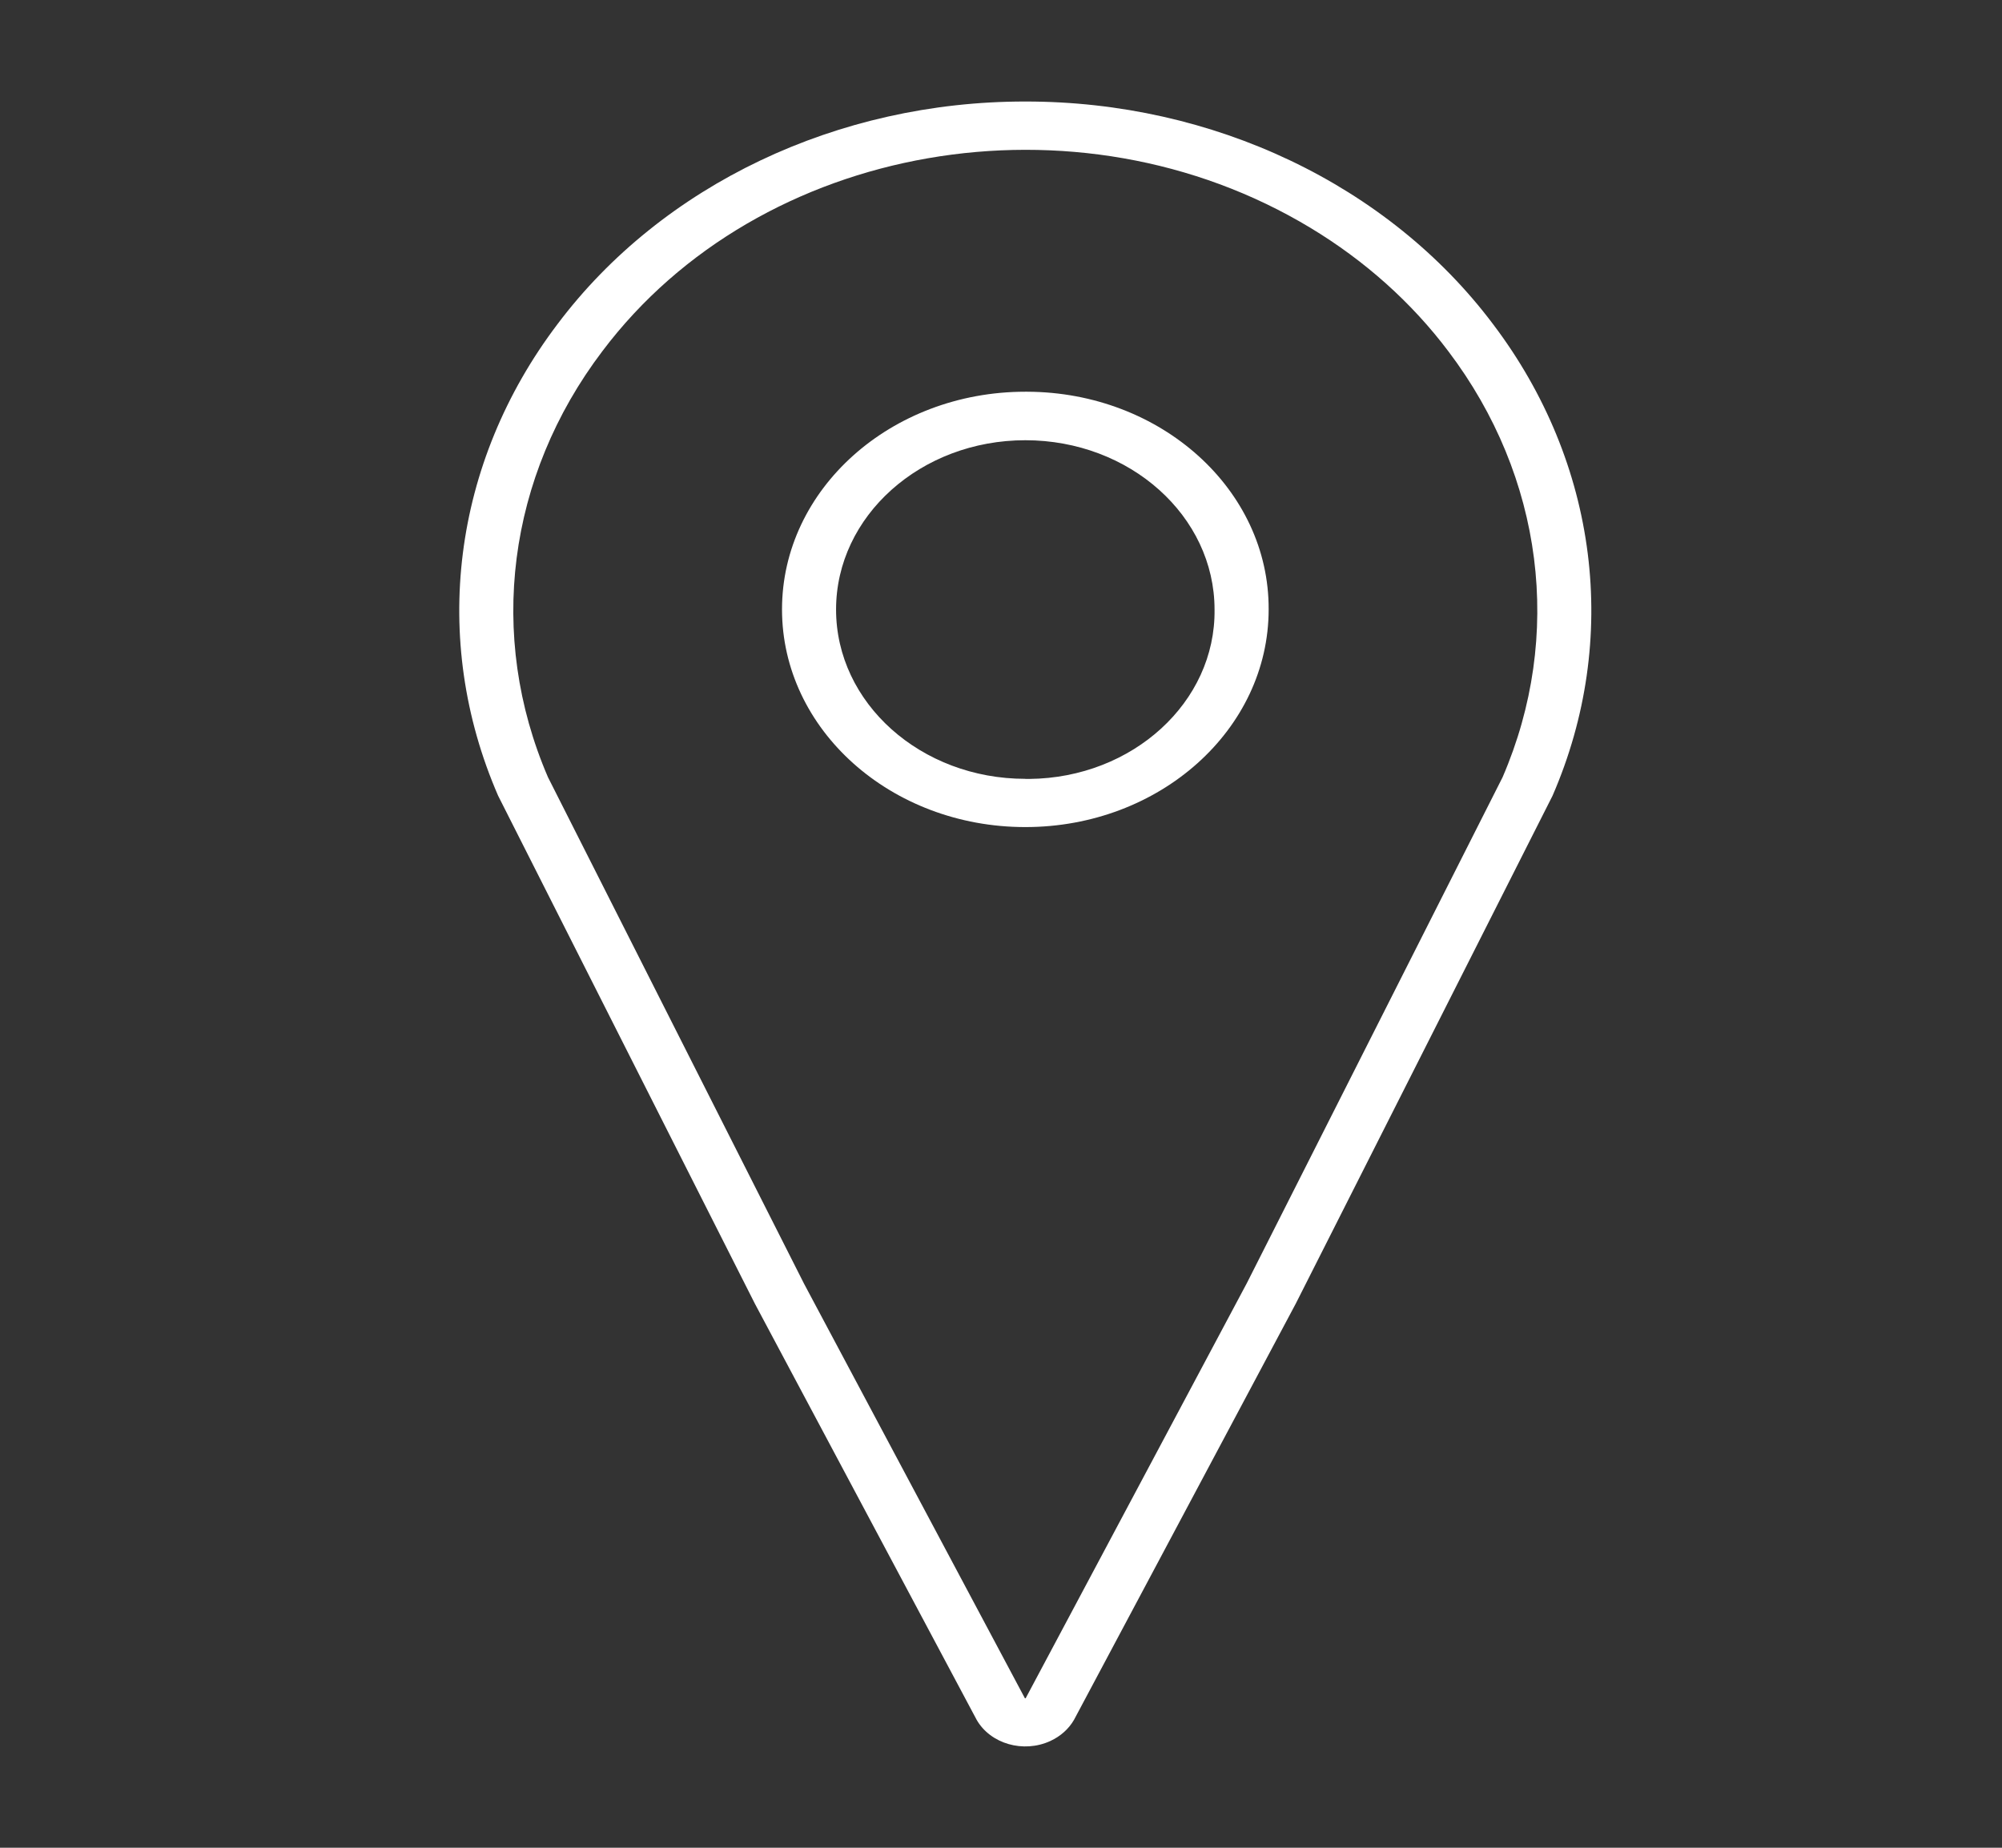 <svg width="39" height="36" viewBox="0 0 39 36" fill="none" xmlns="http://www.w3.org/2000/svg">
<rect x="0" y="0" width="39" height="36" fill="#333333" stroke="none"/>
<path d="M19.974 1.978C16.319 1.974 12.902 3.6 10.862 6.313C8.811 9.02 8.378 12.456 9.704 15.504L14.707 25.403L19.026 33.508C19.295 33.977 19.938 34.161 20.461 33.92C20.659 33.829 20.82 33.685 20.922 33.508L25.24 25.403L30.244 15.504C31.568 12.457 31.135 9.022 29.085 6.315C27.046 3.601 23.629 1.974 19.974 1.978ZM29.271 15.143L24.29 24.998L19.98 33.088H19.966L15.666 25.016L10.675 15.143C9.486 12.387 9.882 9.284 11.736 6.84C14.803 2.769 20.978 1.694 25.528 4.439C26.589 5.079 27.502 5.896 28.216 6.846C30.066 9.29 30.46 12.39 29.271 15.143Z" fill="white"/>
<path d="M19.974 7.632C17.356 7.632 15.234 9.531 15.234 11.873C15.234 14.216 17.356 16.114 19.974 16.114C22.591 16.114 24.714 14.216 24.714 11.873C24.724 9.541 22.619 7.642 20.012 7.632C19.999 7.632 19.986 7.632 19.974 7.632ZM19.974 15.174C17.938 15.174 16.287 13.697 16.287 11.876C16.287 10.054 17.938 8.577 19.974 8.577C22.01 8.577 23.66 10.054 23.66 11.876C23.683 13.678 22.067 15.156 20.052 15.176C20.026 15.176 20 15.176 19.974 15.176V15.174Z" fill="white"/>
</svg>
